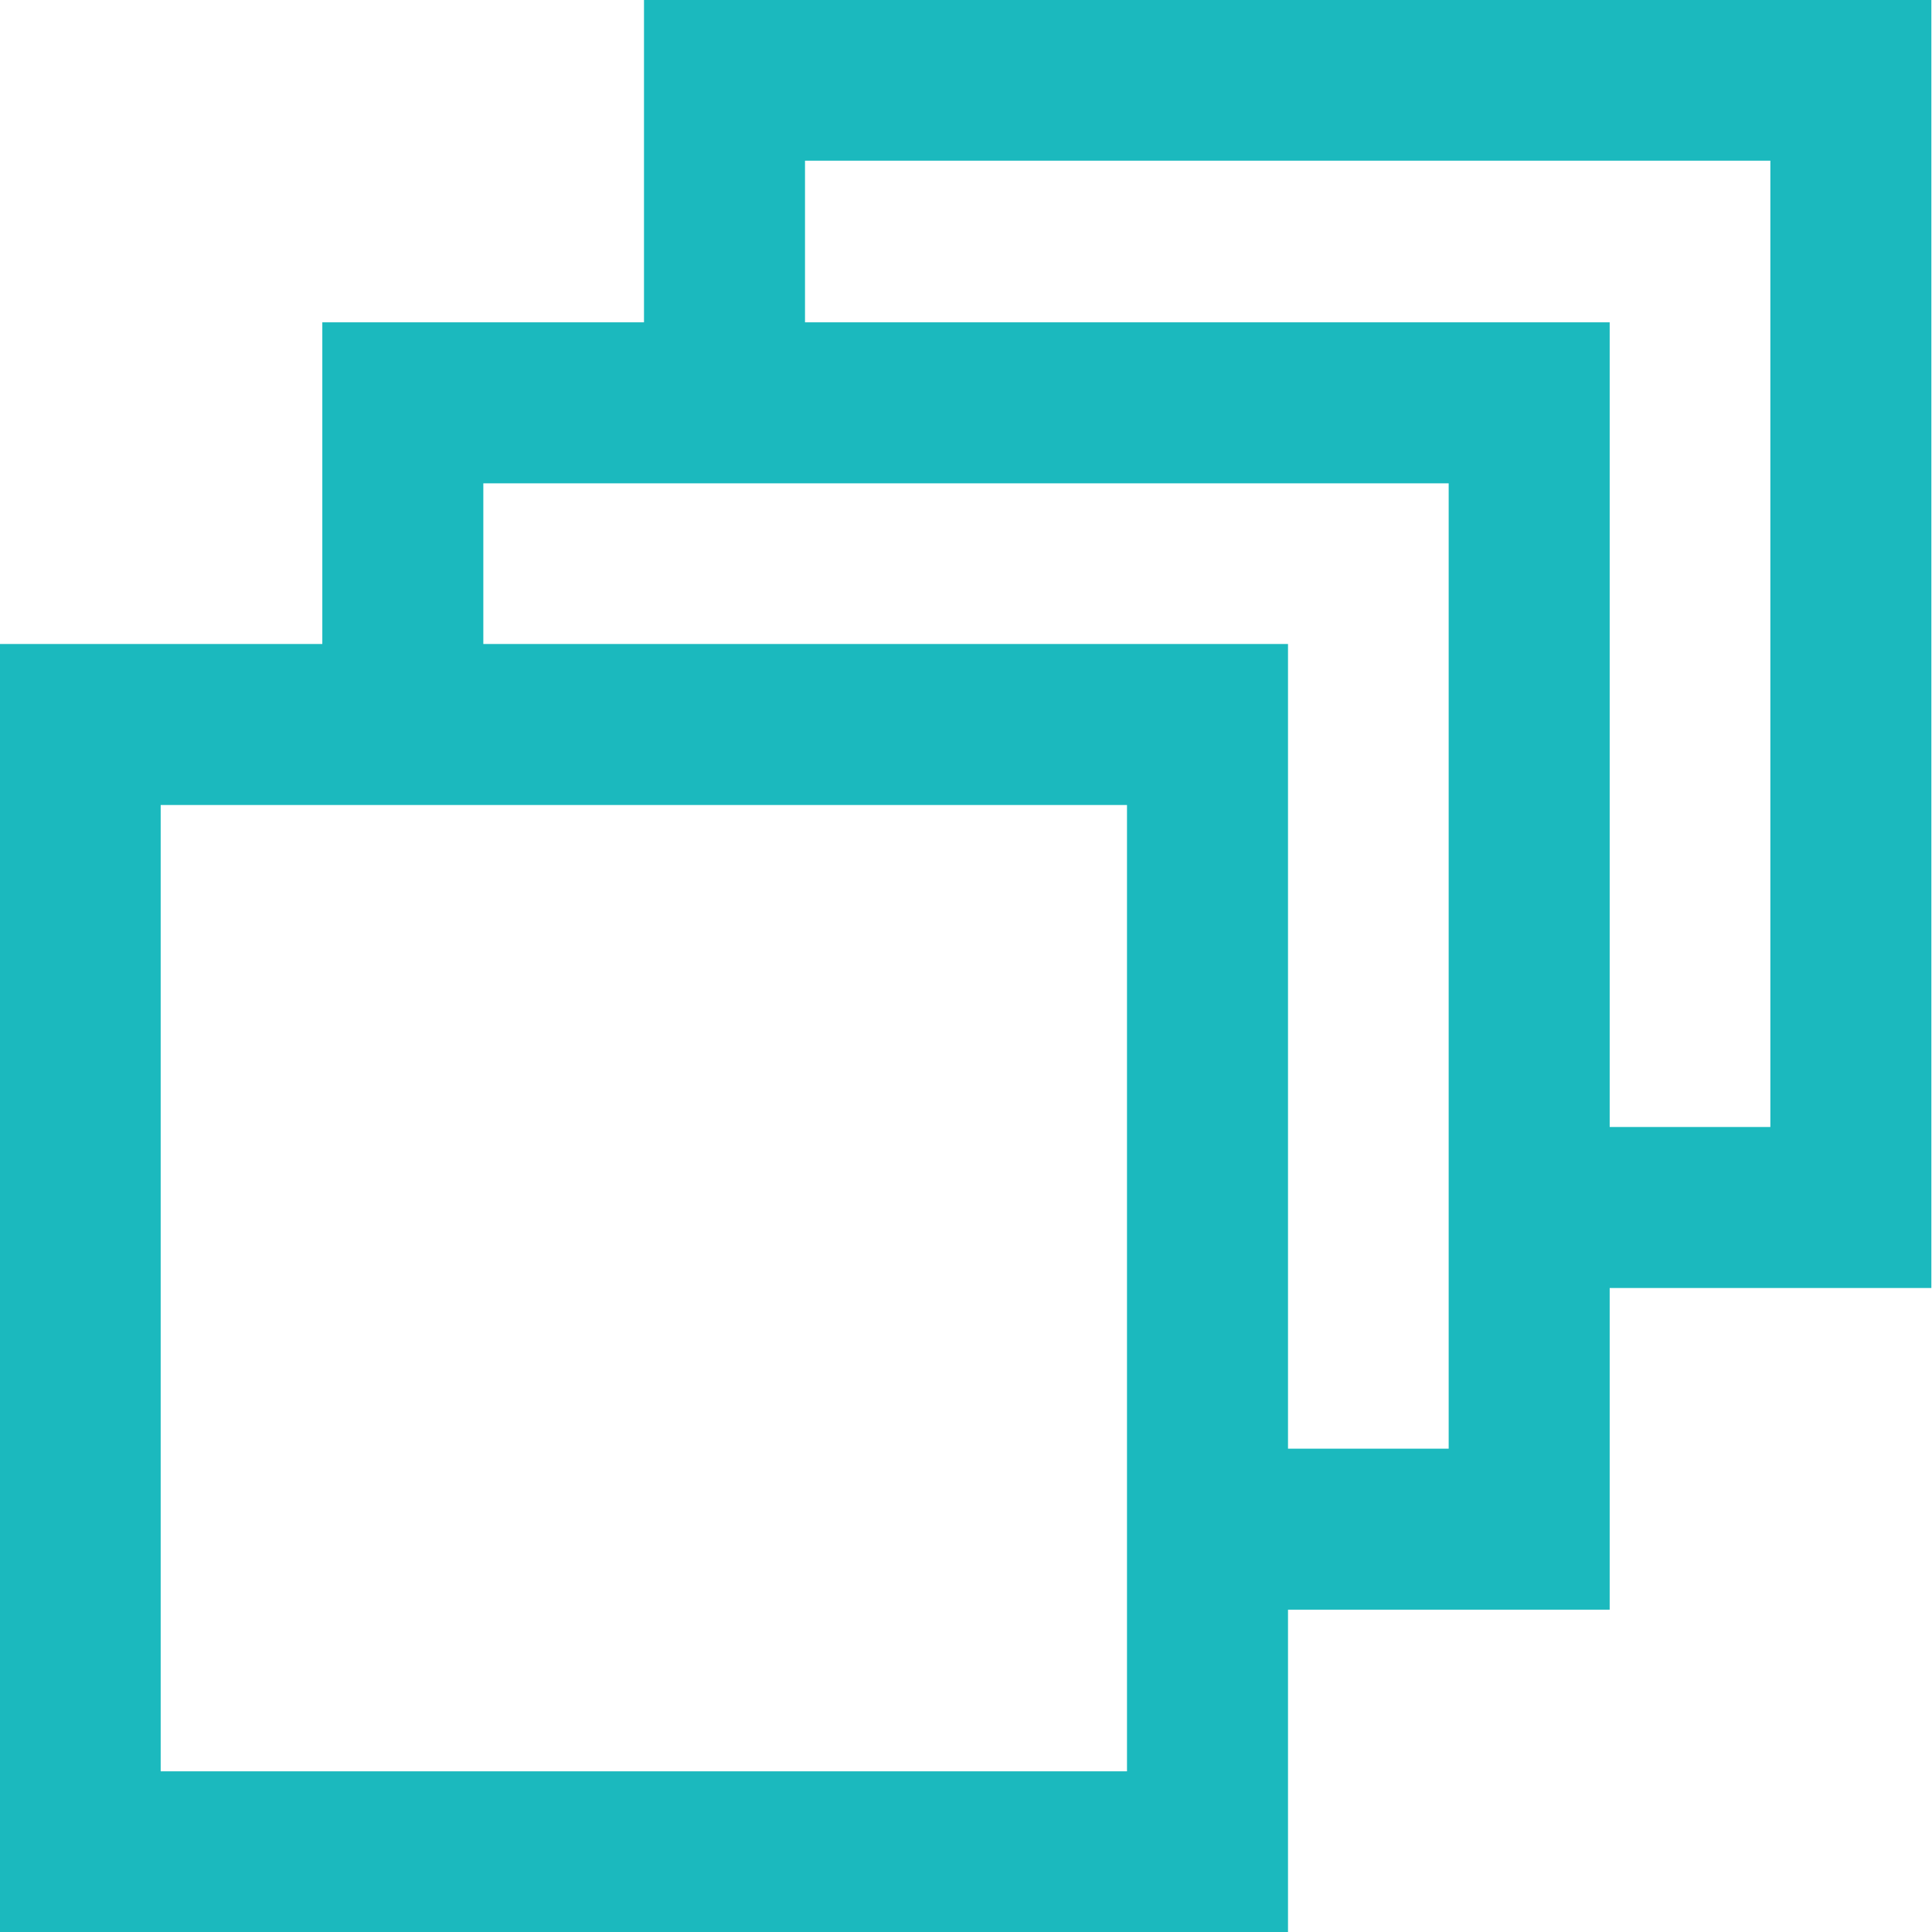 <?xml version="1.0" encoding="UTF-8"?> <!-- Generator: Adobe Illustrator 25.0.1, SVG Export Plug-In . SVG Version: 6.00 Build 0) --> <svg xmlns="http://www.w3.org/2000/svg" xmlns:xlink="http://www.w3.org/1999/xlink" version="1.1" id="Layer_1" x="0px" y="0px" viewBox="0 0 200 200" style="enable-background:new 0 0 200 200;" xml:space="preserve"> <style type="text/css"> .st0{fill:none;stroke:#1BB9BE;stroke-width:16.667;stroke-miterlimit:33.333;} </style> <path class="st0" d="M158.3,125h33.3V8.3H75v33.3 M125,158.3h33.3V41.7H41.7V75 M8.3,191.7H125V75H8.3V191.7L8.3,191.7L8.3,191.7z"></path> </svg> 